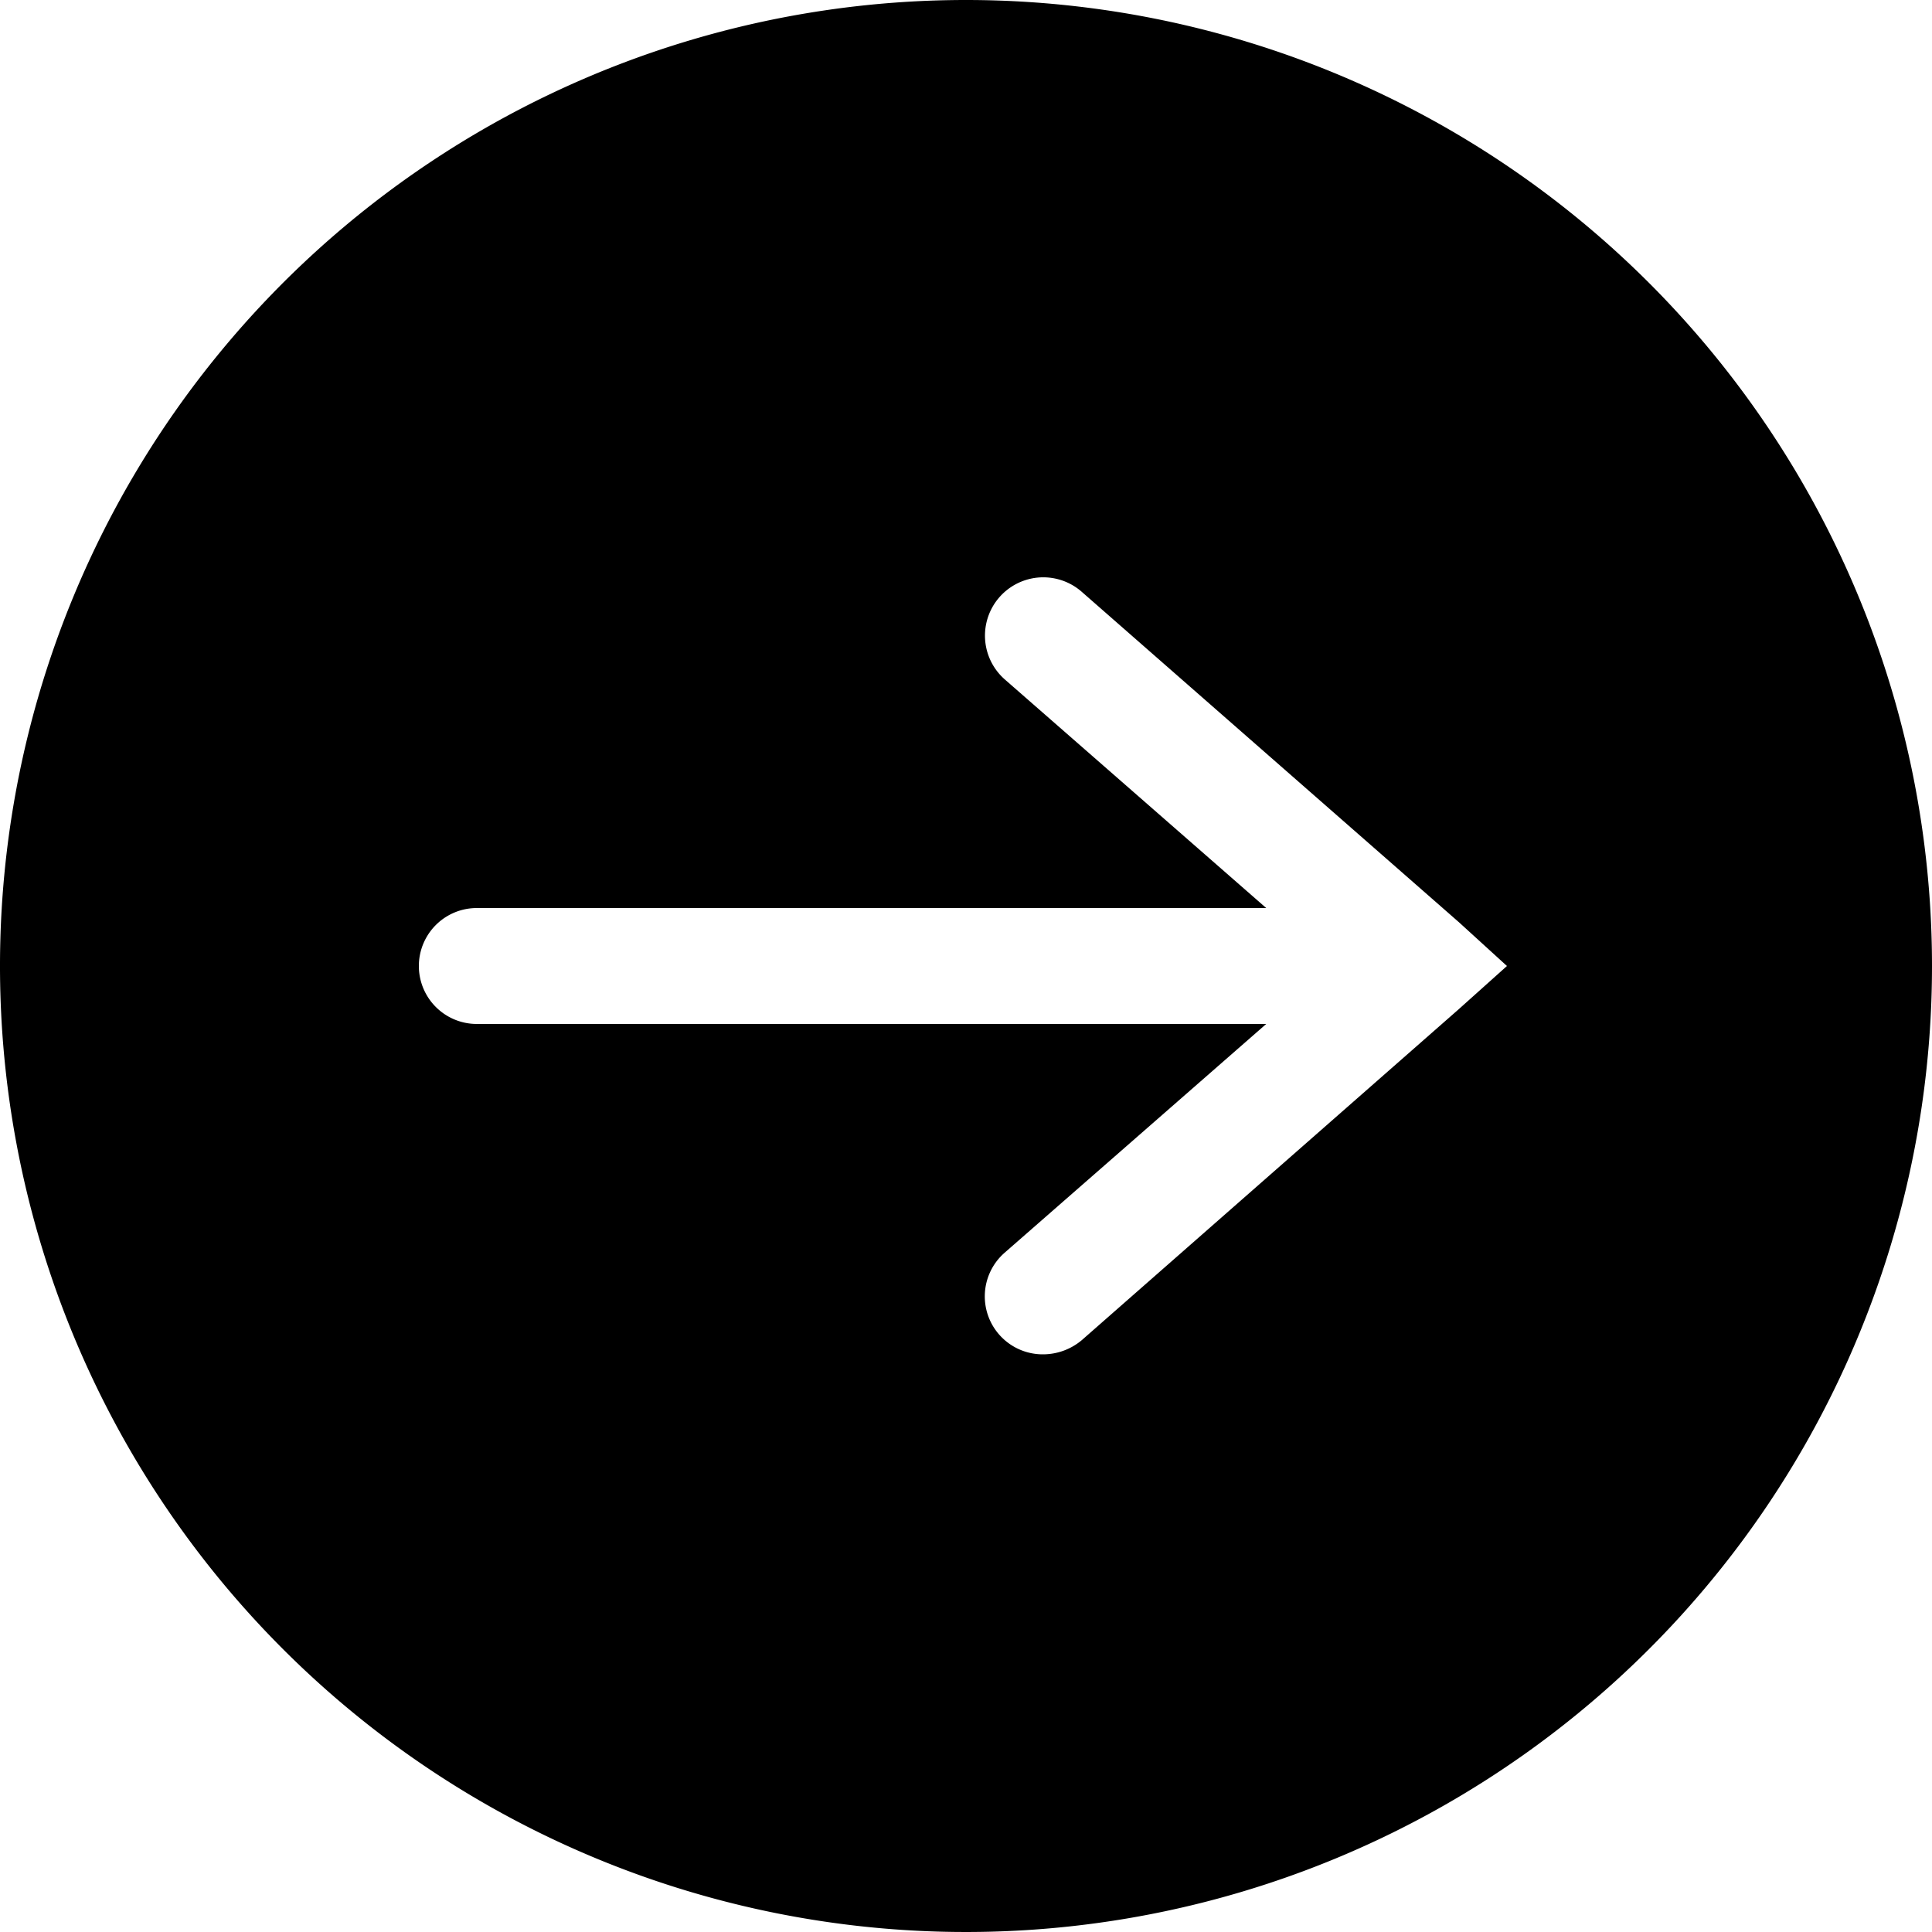 <svg xmlns="http://www.w3.org/2000/svg" viewBox="0 0 50 50"><g id="Ebene_2" data-name="Ebene 2"><g id="Ebene_1-2" data-name="Ebene 1"><path d="M25,0A25,25,0,1,0,50,25,25,25,0,0,0,25,0ZM37.75,26.12v0L28,34.68a1.56,1.56,0,0,1-1,.37,1.5,1.5,0,0,1-1-2.63l6.77-5.92H12.34a1.5,1.5,0,0,1,0-3H32.77L26,17.58a1.5,1.5,0,0,1,2-2.26l9.76,8.55h0L39,25Z"/></g></g></svg>